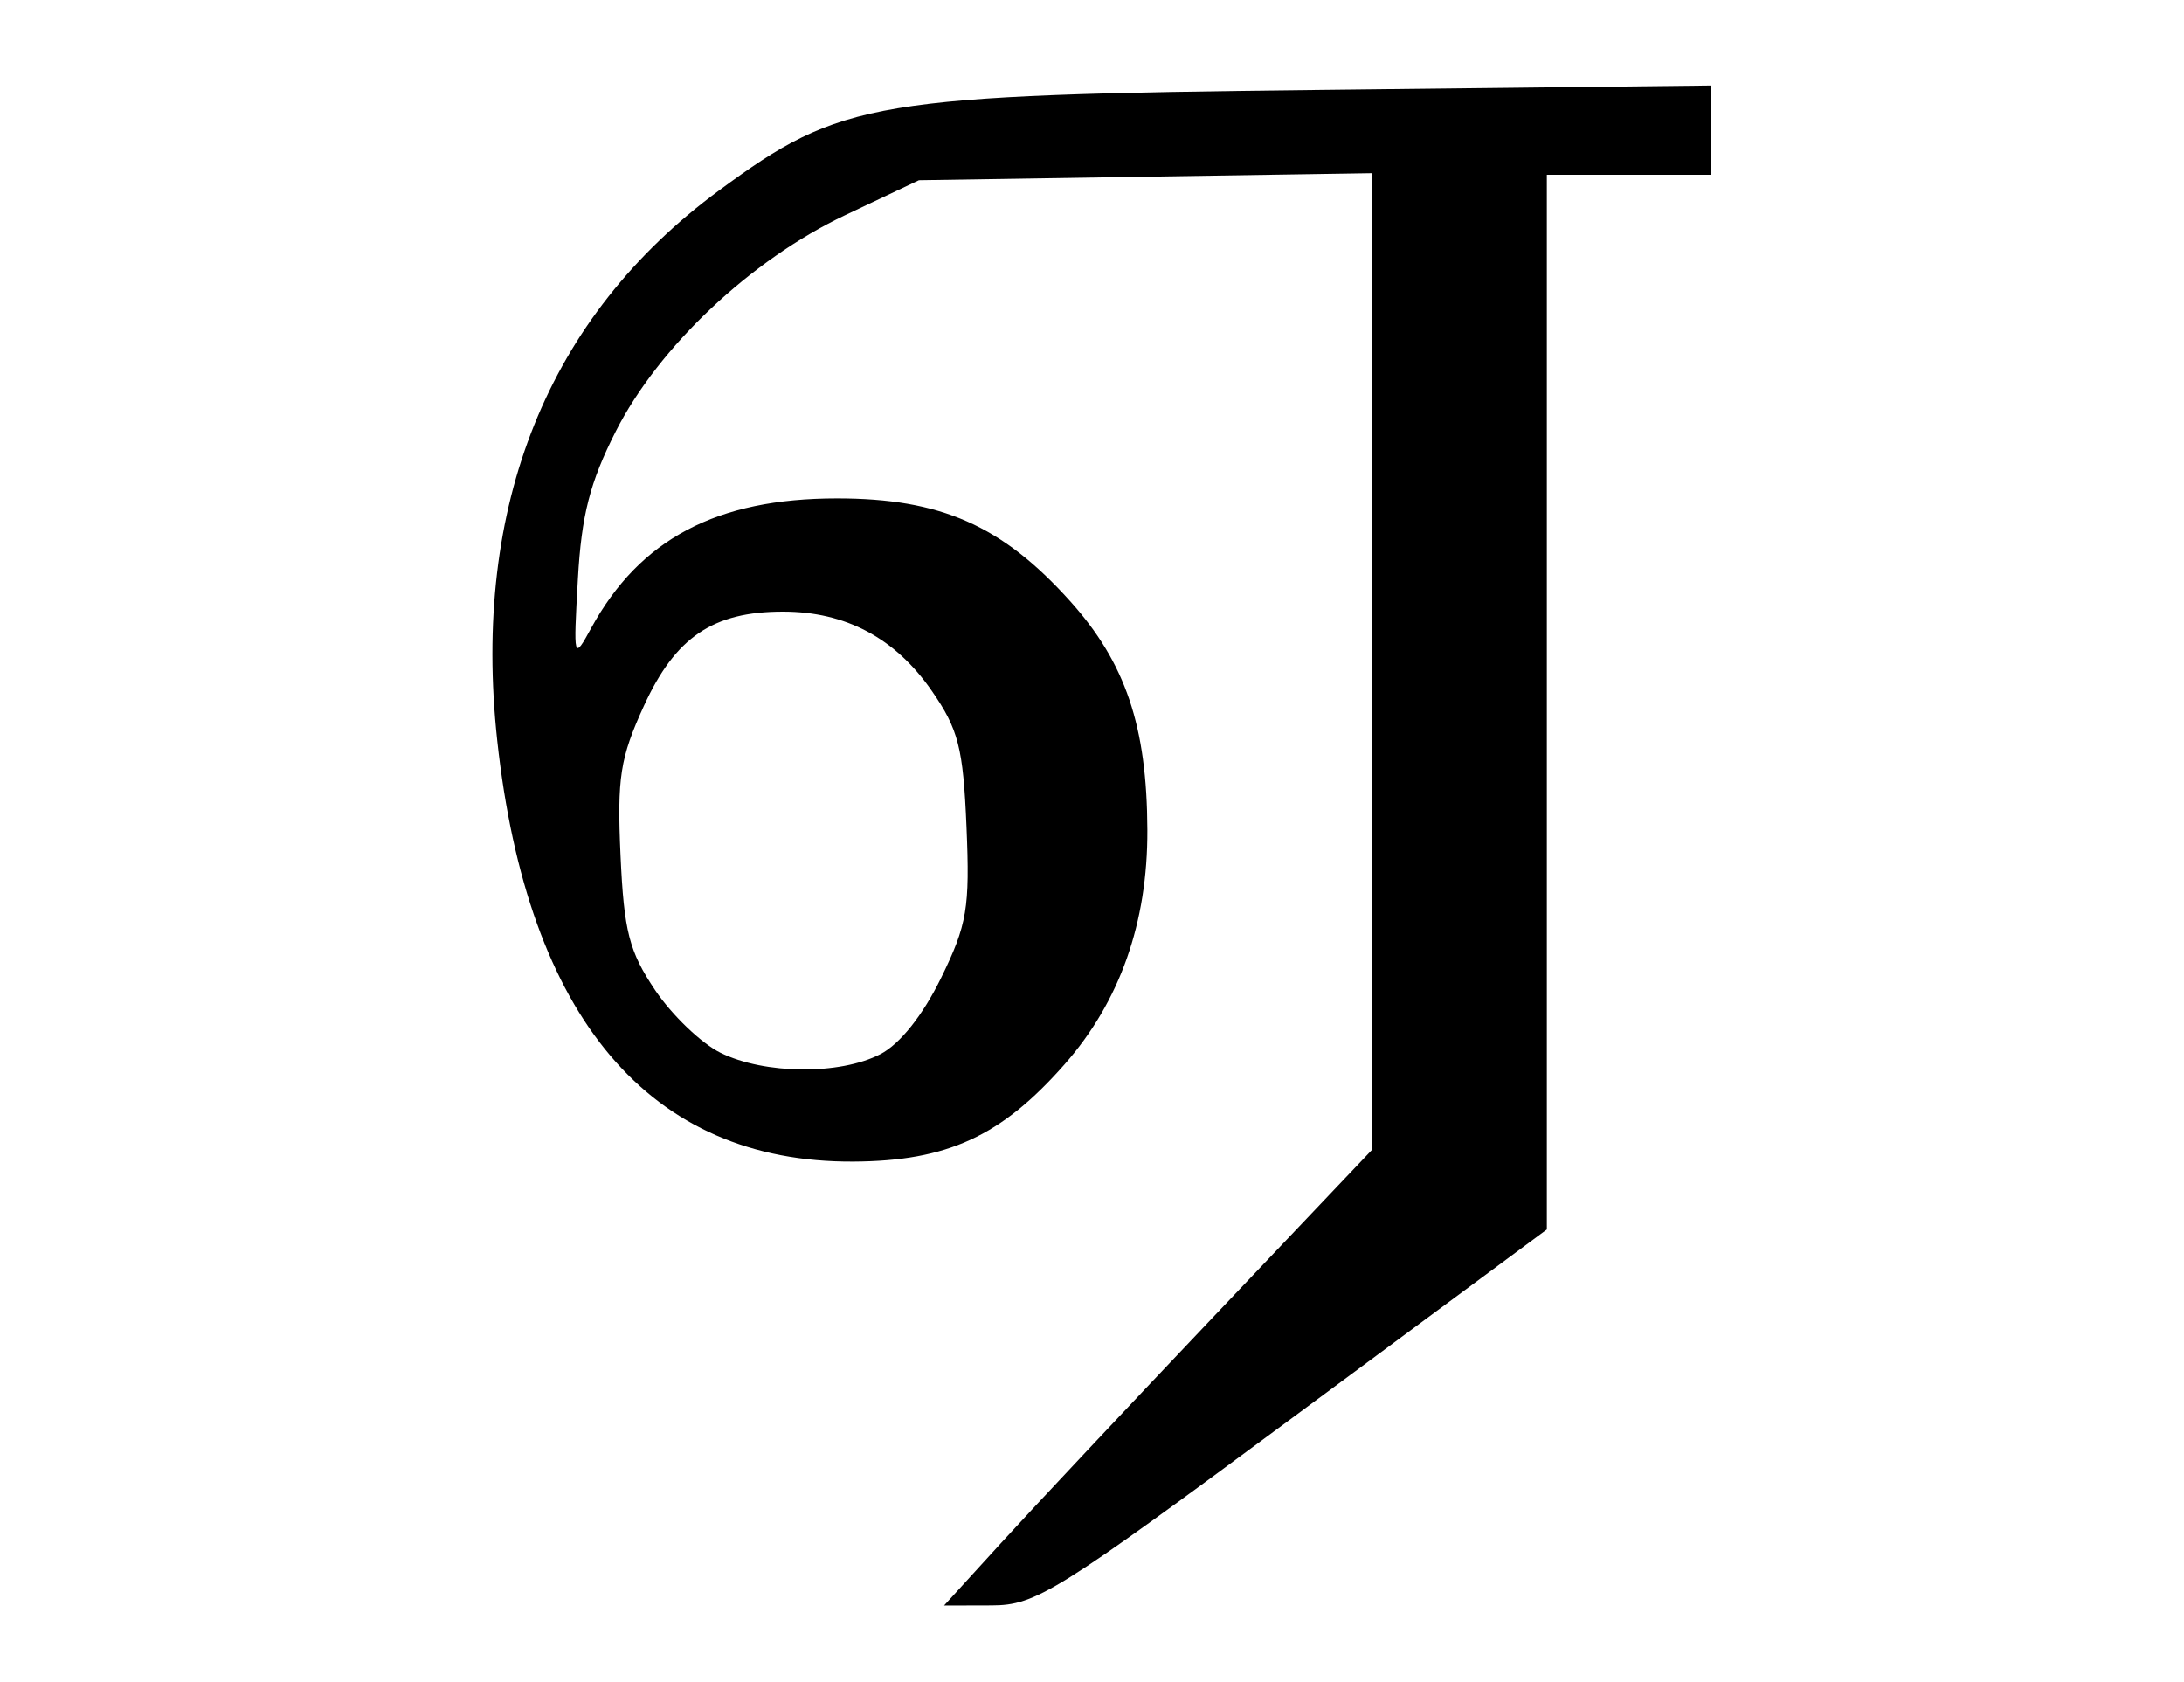 <?xml version="1.0" encoding="UTF-8" standalone="no"?>
<svg xmlns="http://www.w3.org/2000/svg" width="200" height="154">
  <path d="M91.695 141.25c2.884-3.163 11.704-12.554 19.6-20.87l14.358-15.12V15.855l-20.75.322L84.153 16.5l-6.759 3.201C68.764 23.789 60.317 31.75 56.386 39.5c-2.362 4.657-3.138 7.679-3.465 13.5-.416 7.413-.402 7.465 1.221 4.5 4.468-8.159 11.502-11.868 22.51-11.868 9.487 0 15.115 2.478 21.333 9.394 5.091 5.663 7.049 11.455 7.085 20.963.032 8.495-2.519 15.709-7.594 21.474-5.779 6.566-10.729 8.842-19.324 8.888-18.652.1-29.853-13.135-32.617-38.54-2.342-21.524 4.632-38.832 20.289-50.358 11.245-8.278 14.129-8.761 55.078-9.222l35.75-.403V16h-15v96.566l-23.25 17.206c-21.688 16.051-23.542 17.207-27.6 17.217L86.452 147l5.243-5.75zM80.621 96.517c1.788-.925 3.88-3.551 5.554-6.972 2.393-4.892 2.647-6.399 2.332-13.853-.306-7.235-.737-8.917-3.189-12.454C81.973 58.412 77.435 56 71.702 56c-6.409 0-9.856 2.335-12.737 8.63-2.178 4.758-2.463 6.577-2.141 13.679.315 6.963.791 8.815 3.174 12.352 1.542 2.288 4.232 4.866 5.979 5.727 4.03 1.988 10.932 2.048 14.644.128z"/>
</svg>